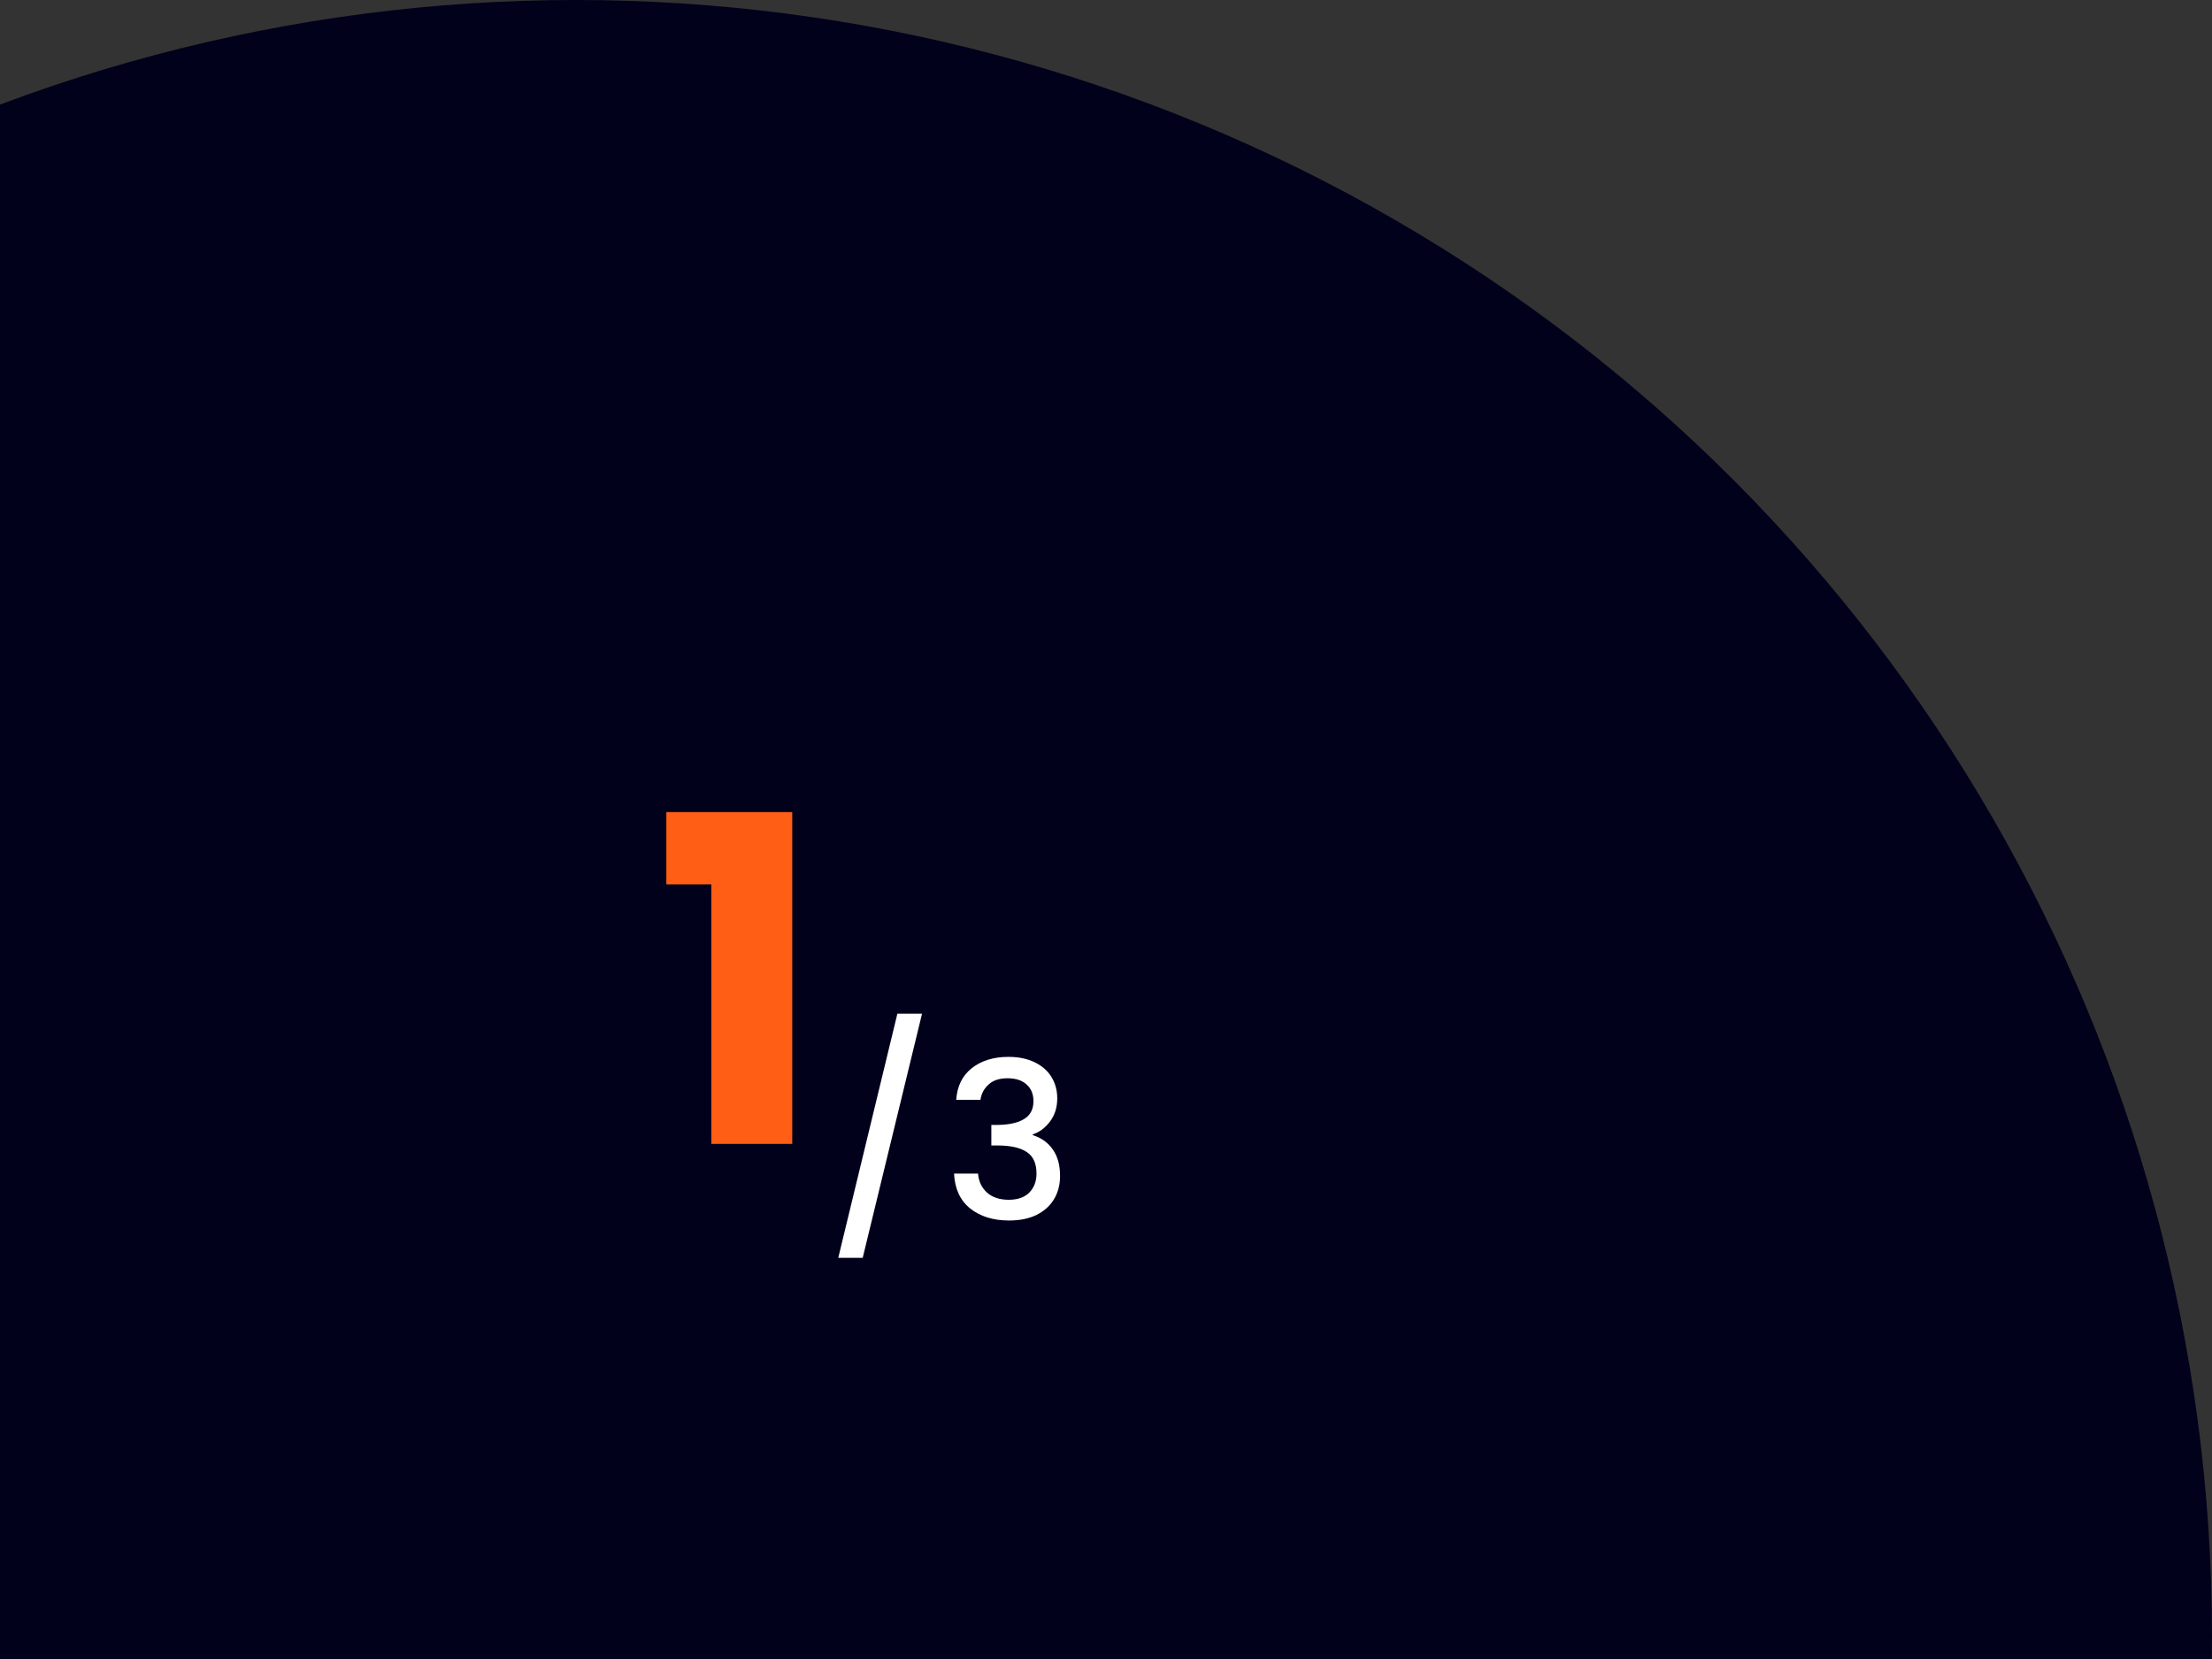 <svg width="292" height="219" viewBox="0 0 292 219" fill="none" xmlns="http://www.w3.org/2000/svg">
<rect x="0" y="0" width="292" height="219" fill="#333333" stroke="none"/>
<circle cx="76" cy="216" r="216" fill="#01011C"/>
<path d="M87.962 116.74V107.2H104.582V151H93.902V116.74H87.962Z" fill="#FF5E14"/>
<path d="M121.716 133.813L113.883 166.04H110.657L118.462 133.813H121.716ZM126.229 145.189C126.344 143.403 127.025 142.011 128.273 141.013C129.541 140.014 131.153 139.515 133.112 139.515C134.456 139.515 135.617 139.755 136.597 140.235C137.576 140.715 138.315 141.368 138.814 142.194C139.313 143.019 139.563 143.95 139.563 144.987C139.563 146.178 139.246 147.195 138.613 148.04C137.979 148.885 137.221 149.451 136.337 149.739V149.854C137.47 150.2 138.353 150.834 138.987 151.755C139.621 152.658 139.937 153.819 139.937 155.24C139.937 156.373 139.678 157.381 139.16 158.264C138.641 159.147 137.873 159.848 136.856 160.366C135.838 160.866 134.619 161.115 133.198 161.115C131.125 161.115 129.416 160.587 128.072 159.531C126.747 158.456 126.037 156.92 125.941 154.923H129.109C129.185 155.941 129.579 156.776 130.289 157.429C131 158.062 131.96 158.379 133.169 158.379C134.341 158.379 135.243 158.062 135.877 157.429C136.51 156.776 136.827 155.941 136.827 154.923C136.827 153.579 136.395 152.629 135.531 152.072C134.686 151.496 133.381 151.208 131.614 151.208H130.865V148.501H131.643C133.198 148.482 134.379 148.222 135.185 147.723C136.011 147.224 136.424 146.437 136.424 145.362C136.424 144.44 136.126 143.71 135.531 143.173C134.936 142.616 134.091 142.338 132.997 142.338C131.921 142.338 131.086 142.616 130.491 143.173C129.896 143.71 129.541 144.382 129.425 145.189H126.229Z" fill="white"/>
</svg>
